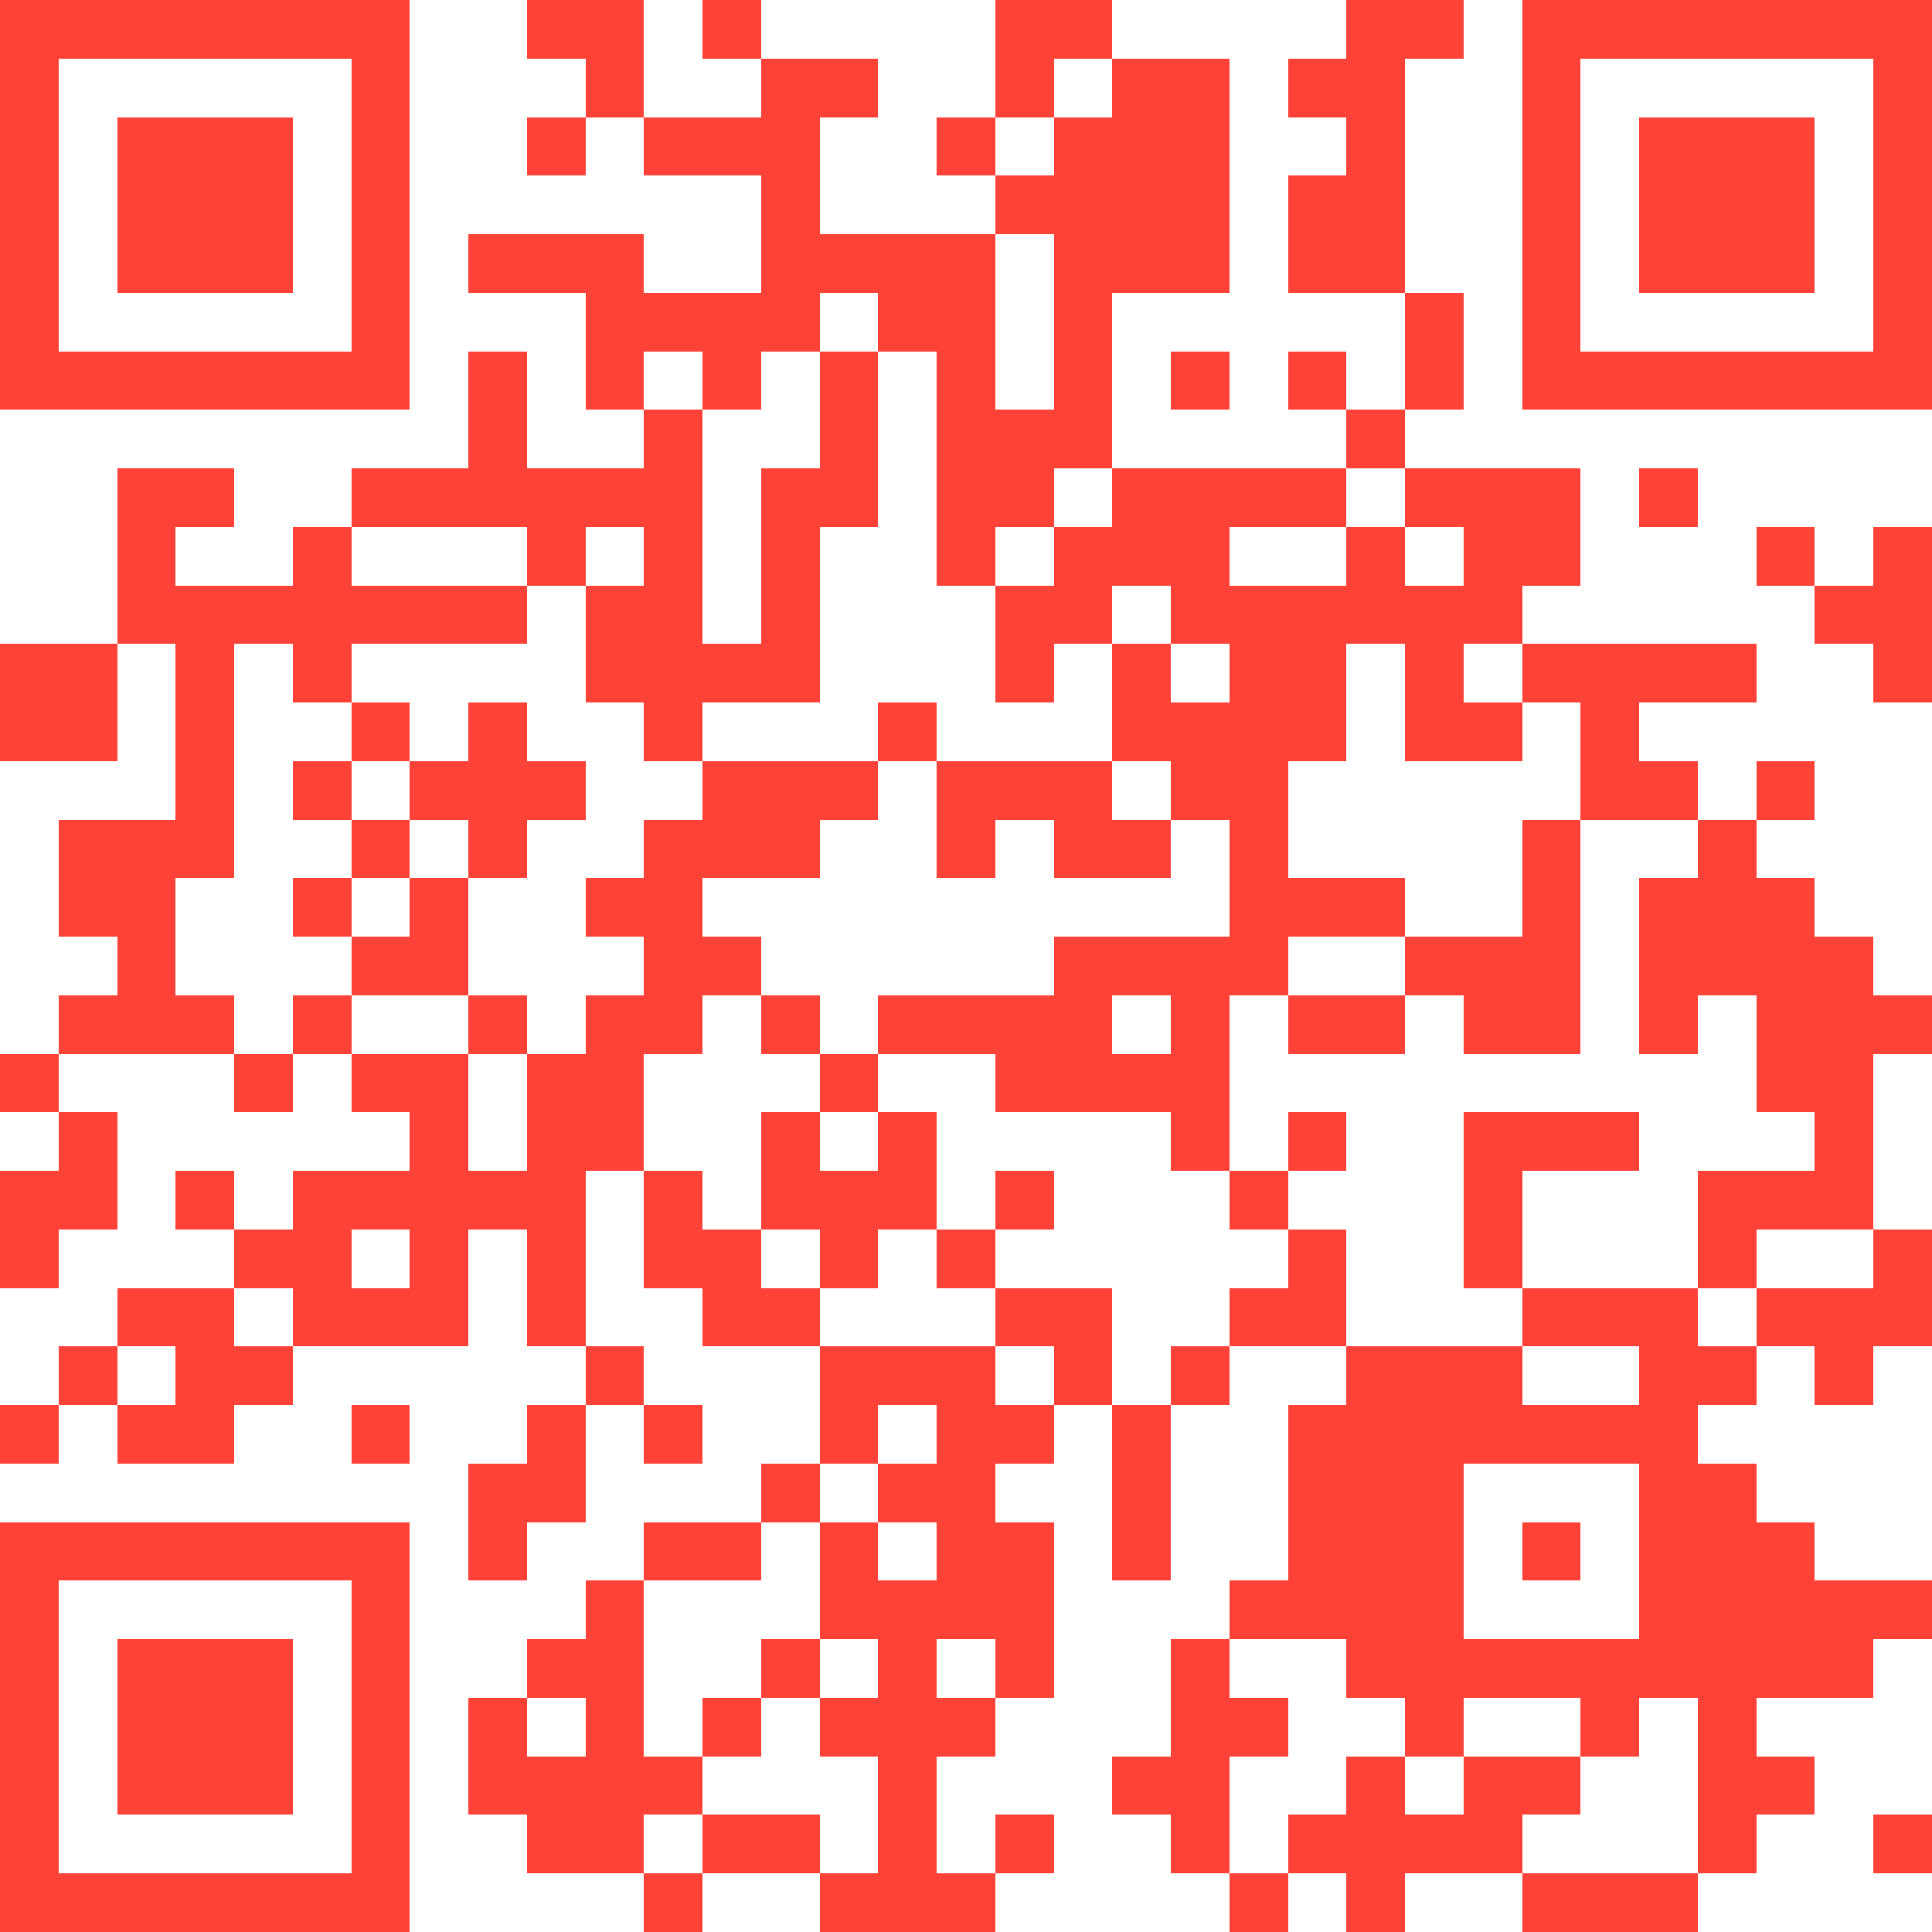 <svg xmlns="http://www.w3.org/2000/svg" xmlns:xlink="http://www.w3.org/1999/xlink" version="1.1" shape-rendering="crispEdges" viewBox="0 0 33 33"><rect x="0" y="0" height="33" width="33" fill="#FFF"/><rect x="0" y="0" height="1" width="7" fill="#ff4237"/><rect x="9" y="0" height="1" width="2" fill="#ff4237"/><rect x="12" y="0" height="1" width="1" fill="#ff4237"/><rect x="17" y="0" height="1" width="2" fill="#ff4237"/><rect x="23" y="0" height="1" width="2" fill="#ff4237"/><rect x="26" y="0" height="1" width="7" fill="#ff4237"/><rect x="0" y="1" height="6" width="1" fill="#ff4237"/><rect x="6" y="1" height="6" width="1" fill="#ff4237"/><rect x="10" y="1" height="1" width="1" fill="#ff4237"/><rect x="13" y="1" height="1" width="2" fill="#ff4237"/><rect x="17" y="1" height="1" width="1" fill="#ff4237"/><rect x="19" y="1" height="4" width="2" fill="#ff4237"/><rect x="22" y="1" height="1" width="2" fill="#ff4237"/><rect x="26" y="1" height="6" width="1" fill="#ff4237"/><rect x="32" y="1" height="6" width="1" fill="#ff4237"/><rect x="2" y="2" height="3" width="3" fill="#ff4237"/><rect x="9" y="2" height="1" width="1" fill="#ff4237"/><rect x="11" y="2" height="1" width="3" fill="#ff4237"/><rect x="16" y="2" height="1" width="1" fill="#ff4237"/><rect x="18" y="2" height="6" width="1" fill="#ff4237"/><rect x="23" y="2" height="3" width="1" fill="#ff4237"/><rect x="28" y="2" height="3" width="3" fill="#ff4237"/><rect x="13" y="3" height="3" width="1" fill="#ff4237"/><rect x="17" y="3" height="1" width="1" fill="#ff4237"/><rect x="22" y="3" height="2" width="1" fill="#ff4237"/><rect x="8" y="4" height="1" width="3" fill="#ff4237"/><rect x="14" y="4" height="1" width="3" fill="#ff4237"/><rect x="10" y="5" height="1" width="3" fill="#ff4237"/><rect x="15" y="5" height="1" width="2" fill="#ff4237"/><rect x="24" y="5" height="2" width="1" fill="#ff4237"/><rect x="1" y="6" height="1" width="5" fill="#ff4237"/><rect x="8" y="6" height="3" width="1" fill="#ff4237"/><rect x="10" y="6" height="1" width="1" fill="#ff4237"/><rect x="12" y="6" height="1" width="1" fill="#ff4237"/><rect x="14" y="6" height="3" width="1" fill="#ff4237"/><rect x="16" y="6" height="4" width="1" fill="#ff4237"/><rect x="20" y="6" height="1" width="1" fill="#ff4237"/><rect x="22" y="6" height="1" width="1" fill="#ff4237"/><rect x="27" y="6" height="1" width="5" fill="#ff4237"/><rect x="11" y="7" height="6" width="1" fill="#ff4237"/><rect x="17" y="7" height="2" width="1" fill="#ff4237"/><rect x="23" y="7" height="1" width="1" fill="#ff4237"/><rect x="2" y="8" height="1" width="2" fill="#ff4237"/><rect x="6" y="8" height="1" width="2" fill="#ff4237"/><rect x="9" y="8" height="1" width="2" fill="#ff4237"/><rect x="13" y="8" height="4" width="1" fill="#ff4237"/><rect x="19" y="8" height="1" width="4" fill="#ff4237"/><rect x="24" y="8" height="1" width="3" fill="#ff4237"/><rect x="28" y="8" height="1" width="1" fill="#ff4237"/><rect x="2" y="9" height="2" width="1" fill="#ff4237"/><rect x="5" y="9" height="3" width="1" fill="#ff4237"/><rect x="9" y="9" height="1" width="1" fill="#ff4237"/><rect x="18" y="9" height="1" width="3" fill="#ff4237"/><rect x="23" y="9" height="2" width="1" fill="#ff4237"/><rect x="25" y="9" height="1" width="2" fill="#ff4237"/><rect x="30" y="9" height="1" width="1" fill="#ff4237"/><rect x="32" y="9" height="3" width="1" fill="#ff4237"/><rect x="3" y="10" height="1" width="2" fill="#ff4237"/><rect x="6" y="10" height="1" width="3" fill="#ff4237"/><rect x="10" y="10" height="2" width="1" fill="#ff4237"/><rect x="17" y="10" height="1" width="2" fill="#ff4237"/><rect x="20" y="10" height="1" width="3" fill="#ff4237"/><rect x="24" y="10" height="1" width="2" fill="#ff4237"/><rect x="31" y="10" height="1" width="1" fill="#ff4237"/><rect x="0" y="11" height="2" width="2" fill="#ff4237"/><rect x="3" y="11" height="4" width="1" fill="#ff4237"/><rect x="12" y="11" height="1" width="1" fill="#ff4237"/><rect x="17" y="11" height="1" width="1" fill="#ff4237"/><rect x="19" y="11" height="2" width="1" fill="#ff4237"/><rect x="21" y="11" height="2" width="2" fill="#ff4237"/><rect x="24" y="11" height="2" width="1" fill="#ff4237"/><rect x="26" y="11" height="1" width="4" fill="#ff4237"/><rect x="6" y="12" height="1" width="1" fill="#ff4237"/><rect x="8" y="12" height="3" width="1" fill="#ff4237"/><rect x="15" y="12" height="1" width="1" fill="#ff4237"/><rect x="20" y="12" height="2" width="1" fill="#ff4237"/><rect x="25" y="12" height="1" width="1" fill="#ff4237"/><rect x="27" y="12" height="2" width="1" fill="#ff4237"/><rect x="5" y="13" height="1" width="1" fill="#ff4237"/><rect x="7" y="13" height="1" width="1" fill="#ff4237"/><rect x="9" y="13" height="1" width="1" fill="#ff4237"/><rect x="12" y="13" height="1" width="3" fill="#ff4237"/><rect x="16" y="13" height="1" width="3" fill="#ff4237"/><rect x="21" y="13" height="4" width="1" fill="#ff4237"/><rect x="28" y="13" height="1" width="1" fill="#ff4237"/><rect x="30" y="13" height="1" width="1" fill="#ff4237"/><rect x="1" y="14" height="2" width="2" fill="#ff4237"/><rect x="6" y="14" height="1" width="1" fill="#ff4237"/><rect x="11" y="14" height="1" width="3" fill="#ff4237"/><rect x="16" y="14" height="1" width="1" fill="#ff4237"/><rect x="18" y="14" height="1" width="2" fill="#ff4237"/><rect x="26" y="14" height="4" width="1" fill="#ff4237"/><rect x="29" y="14" height="3" width="1" fill="#ff4237"/><rect x="5" y="15" height="1" width="1" fill="#ff4237"/><rect x="7" y="15" height="2" width="1" fill="#ff4237"/><rect x="10" y="15" height="1" width="2" fill="#ff4237"/><rect x="22" y="15" height="1" width="2" fill="#ff4237"/><rect x="28" y="15" height="3" width="1" fill="#ff4237"/><rect x="30" y="15" height="4" width="1" fill="#ff4237"/><rect x="2" y="16" height="2" width="1" fill="#ff4237"/><rect x="6" y="16" height="1" width="1" fill="#ff4237"/><rect x="11" y="16" height="1" width="2" fill="#ff4237"/><rect x="18" y="16" height="1" width="3" fill="#ff4237"/><rect x="24" y="16" height="1" width="2" fill="#ff4237"/><rect x="31" y="16" height="5" width="1" fill="#ff4237"/><rect x="1" y="17" height="1" width="1" fill="#ff4237"/><rect x="3" y="17" height="1" width="1" fill="#ff4237"/><rect x="5" y="17" height="1" width="1" fill="#ff4237"/><rect x="8" y="17" height="1" width="1" fill="#ff4237"/><rect x="10" y="17" height="1" width="2" fill="#ff4237"/><rect x="13" y="17" height="1" width="1" fill="#ff4237"/><rect x="15" y="17" height="1" width="4" fill="#ff4237"/><rect x="20" y="17" height="3" width="1" fill="#ff4237"/><rect x="22" y="17" height="1" width="2" fill="#ff4237"/><rect x="25" y="17" height="1" width="1" fill="#ff4237"/><rect x="32" y="17" height="1" width="1" fill="#ff4237"/><rect x="0" y="18" height="1" width="1" fill="#ff4237"/><rect x="4" y="18" height="1" width="1" fill="#ff4237"/><rect x="6" y="18" height="1" width="2" fill="#ff4237"/><rect x="9" y="18" height="2" width="2" fill="#ff4237"/><rect x="14" y="18" height="1" width="1" fill="#ff4237"/><rect x="17" y="18" height="1" width="3" fill="#ff4237"/><rect x="1" y="19" height="2" width="1" fill="#ff4237"/><rect x="7" y="19" height="4" width="1" fill="#ff4237"/><rect x="13" y="19" height="2" width="1" fill="#ff4237"/><rect x="15" y="19" height="2" width="1" fill="#ff4237"/><rect x="22" y="19" height="1" width="1" fill="#ff4237"/><rect x="25" y="19" height="1" width="3" fill="#ff4237"/><rect x="0" y="20" height="2" width="1" fill="#ff4237"/><rect x="3" y="20" height="1" width="1" fill="#ff4237"/><rect x="5" y="20" height="1" width="2" fill="#ff4237"/><rect x="8" y="20" height="1" width="2" fill="#ff4237"/><rect x="11" y="20" height="2" width="1" fill="#ff4237"/><rect x="14" y="20" height="2" width="1" fill="#ff4237"/><rect x="17" y="20" height="1" width="1" fill="#ff4237"/><rect x="21" y="20" height="1" width="1" fill="#ff4237"/><rect x="25" y="20" height="2" width="1" fill="#ff4237"/><rect x="29" y="20" height="1" width="2" fill="#ff4237"/><rect x="4" y="21" height="1" width="2" fill="#ff4237"/><rect x="9" y="21" height="2" width="1" fill="#ff4237"/><rect x="12" y="21" height="2" width="1" fill="#ff4237"/><rect x="16" y="21" height="1" width="1" fill="#ff4237"/><rect x="22" y="21" height="2" width="1" fill="#ff4237"/><rect x="29" y="21" height="1" width="1" fill="#ff4237"/><rect x="32" y="21" height="2" width="1" fill="#ff4237"/><rect x="2" y="22" height="1" width="2" fill="#ff4237"/><rect x="5" y="22" height="1" width="2" fill="#ff4237"/><rect x="13" y="22" height="1" width="1" fill="#ff4237"/><rect x="17" y="22" height="1" width="2" fill="#ff4237"/><rect x="21" y="22" height="1" width="1" fill="#ff4237"/><rect x="26" y="22" height="1" width="3" fill="#ff4237"/><rect x="30" y="22" height="1" width="2" fill="#ff4237"/><rect x="1" y="23" height="1" width="1" fill="#ff4237"/><rect x="3" y="23" height="1" width="2" fill="#ff4237"/><rect x="10" y="23" height="1" width="1" fill="#ff4237"/><rect x="14" y="23" height="1" width="3" fill="#ff4237"/><rect x="18" y="23" height="1" width="1" fill="#ff4237"/><rect x="20" y="23" height="1" width="1" fill="#ff4237"/><rect x="23" y="23" height="2" width="3" fill="#ff4237"/><rect x="28" y="23" height="1" width="2" fill="#ff4237"/><rect x="31" y="23" height="1" width="1" fill="#ff4237"/><rect x="0" y="24" height="1" width="1" fill="#ff4237"/><rect x="2" y="24" height="1" width="2" fill="#ff4237"/><rect x="6" y="24" height="1" width="1" fill="#ff4237"/><rect x="9" y="24" height="2" width="1" fill="#ff4237"/><rect x="11" y="24" height="1" width="1" fill="#ff4237"/><rect x="14" y="24" height="1" width="1" fill="#ff4237"/><rect x="16" y="24" height="1" width="2" fill="#ff4237"/><rect x="19" y="24" height="3" width="1" fill="#ff4237"/><rect x="22" y="24" height="4" width="1" fill="#ff4237"/><rect x="26" y="24" height="1" width="3" fill="#ff4237"/><rect x="8" y="25" height="2" width="1" fill="#ff4237"/><rect x="13" y="25" height="1" width="1" fill="#ff4237"/><rect x="15" y="25" height="1" width="2" fill="#ff4237"/><rect x="23" y="25" height="4" width="2" fill="#ff4237"/><rect x="28" y="25" height="4" width="2" fill="#ff4237"/><rect x="0" y="26" height="1" width="7" fill="#ff4237"/><rect x="11" y="26" height="1" width="2" fill="#ff4237"/><rect x="14" y="26" height="2" width="1" fill="#ff4237"/><rect x="16" y="26" height="2" width="2" fill="#ff4237"/><rect x="26" y="26" height="1" width="1" fill="#ff4237"/><rect x="30" y="26" height="3" width="1" fill="#ff4237"/><rect x="0" y="27" height="6" width="1" fill="#ff4237"/><rect x="6" y="27" height="6" width="1" fill="#ff4237"/><rect x="10" y="27" height="5" width="1" fill="#ff4237"/><rect x="15" y="27" height="6" width="1" fill="#ff4237"/><rect x="21" y="27" height="1" width="1" fill="#ff4237"/><rect x="31" y="27" height="1" width="2" fill="#ff4237"/><rect x="2" y="28" height="3" width="3" fill="#ff4237"/><rect x="9" y="28" height="1" width="1" fill="#ff4237"/><rect x="13" y="28" height="1" width="1" fill="#ff4237"/><rect x="17" y="28" height="1" width="1" fill="#ff4237"/><rect x="20" y="28" height="4" width="1" fill="#ff4237"/><rect x="25" y="28" height="1" width="3" fill="#ff4237"/><rect x="31" y="28" height="1" width="1" fill="#ff4237"/><rect x="8" y="29" height="2" width="1" fill="#ff4237"/><rect x="12" y="29" height="1" width="1" fill="#ff4237"/><rect x="14" y="29" height="1" width="1" fill="#ff4237"/><rect x="16" y="29" height="1" width="1" fill="#ff4237"/><rect x="21" y="29" height="1" width="1" fill="#ff4237"/><rect x="24" y="29" height="1" width="1" fill="#ff4237"/><rect x="27" y="29" height="1" width="1" fill="#ff4237"/><rect x="29" y="29" height="3" width="1" fill="#ff4237"/><rect x="9" y="30" height="2" width="1" fill="#ff4237"/><rect x="11" y="30" height="1" width="1" fill="#ff4237"/><rect x="19" y="30" height="1" width="1" fill="#ff4237"/><rect x="23" y="30" height="3" width="1" fill="#ff4237"/><rect x="25" y="30" height="1" width="2" fill="#ff4237"/><rect x="30" y="30" height="1" width="1" fill="#ff4237"/><rect x="12" y="31" height="1" width="2" fill="#ff4237"/><rect x="17" y="31" height="1" width="1" fill="#ff4237"/><rect x="22" y="31" height="1" width="1" fill="#ff4237"/><rect x="24" y="31" height="1" width="2" fill="#ff4237"/><rect x="32" y="31" height="1" width="1" fill="#ff4237"/><rect x="1" y="32" height="1" width="5" fill="#ff4237"/><rect x="11" y="32" height="1" width="1" fill="#ff4237"/><rect x="14" y="32" height="1" width="1" fill="#ff4237"/><rect x="16" y="32" height="1" width="1" fill="#ff4237"/><rect x="21" y="32" height="1" width="1" fill="#ff4237"/><rect x="26" y="32" height="1" width="3" fill="#ff4237"/></svg>